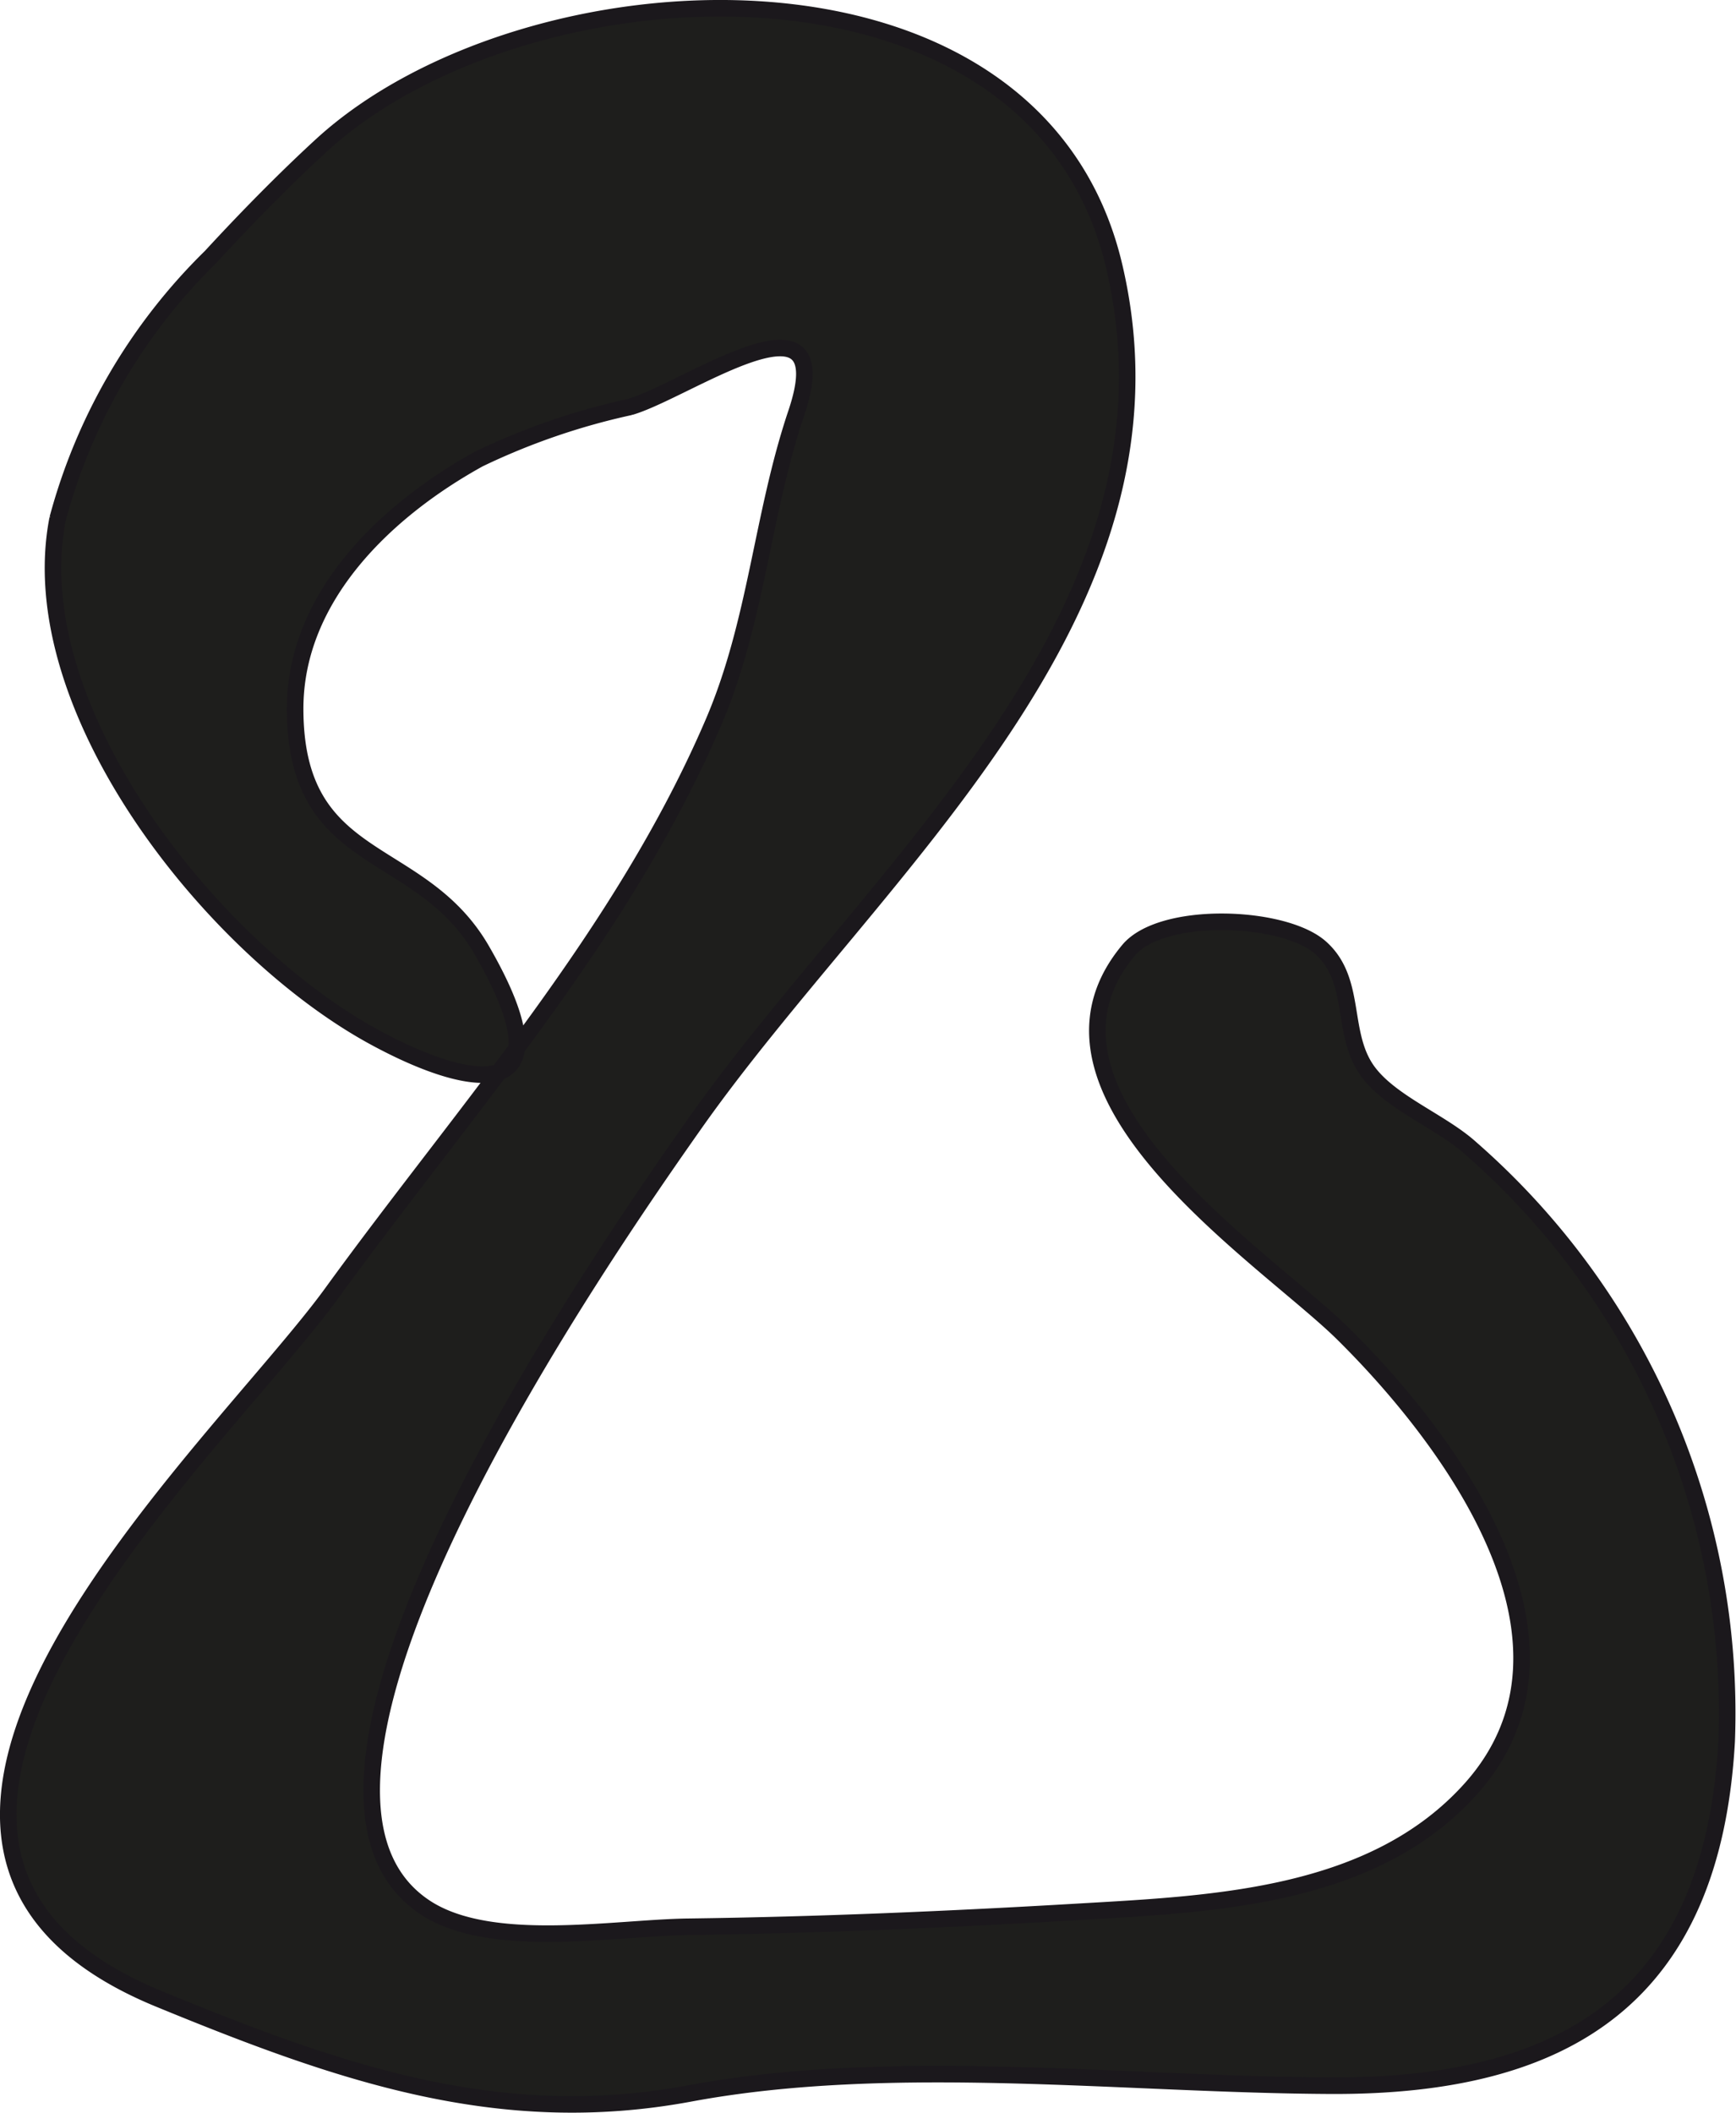 <?xml version="1.0" encoding="UTF-8"?>
<svg xmlns="http://www.w3.org/2000/svg"
     version="1.1"
     width="9.255mm"
     height="11.26mm"
     viewBox="0 0 26.234 31.917">
   <defs>
      <style type="text/css">
      .a {
        fill: #1e1e1c;
        stroke: #1b181c;
        stroke-miterlimit: 1;
        stroke-width: 0.25px;
      }
    </style>
   </defs>
   <path class="a"
         d="M16.836,4.016c1.24,5.257-3.648,9.137-6.345,12.97-1.291,1.835-6.946,9.923-4.068,11.829.982.651,2.848.309,3.971.293,1.984-.026,3.973-.112,5.955-.229,2.035-.118,4.418-.224,5.88-1.857,1.98-2.216-.327-5.286-1.935-6.875-1.165-1.151-5.046-3.626-3.239-5.792.501-.601,2.352-.532,2.903-.036.557.498.294,1.301.714,1.87.352.476,1.108.756,1.554,1.159a11.329,11.329,0,0,1,3.867,8.957c-.216,3.839-2.399,5.218-5.973,5.204-3.122-.013-6.625-.454-9.696.117-2.887.536-5.292-.307-8.019-1.427-5.701-2.342.873-8.275,2.609-10.663,2.026-2.79,4.391-5.415,5.765-8.617.655-1.525.733-3.131,1.254-4.678.679-2.021-1.655-.341-2.513-.093a10.327,10.327,0,0,0-2.282.785c-1.39.767-2.78,2.072-2.778,3.777.003,2.429,1.879,2.016,2.82,3.644,1.321,2.286-.045,2.172-1.622,1.314-2.433-1.321-5.348-4.958-4.787-7.831a8.701,8.701,0,0,1,2.316-3.96c.524-.569,1.109-1.166,1.672-1.683C7.935-.625,15.641-1.05,16.836,4.016Z"/>
</svg>
